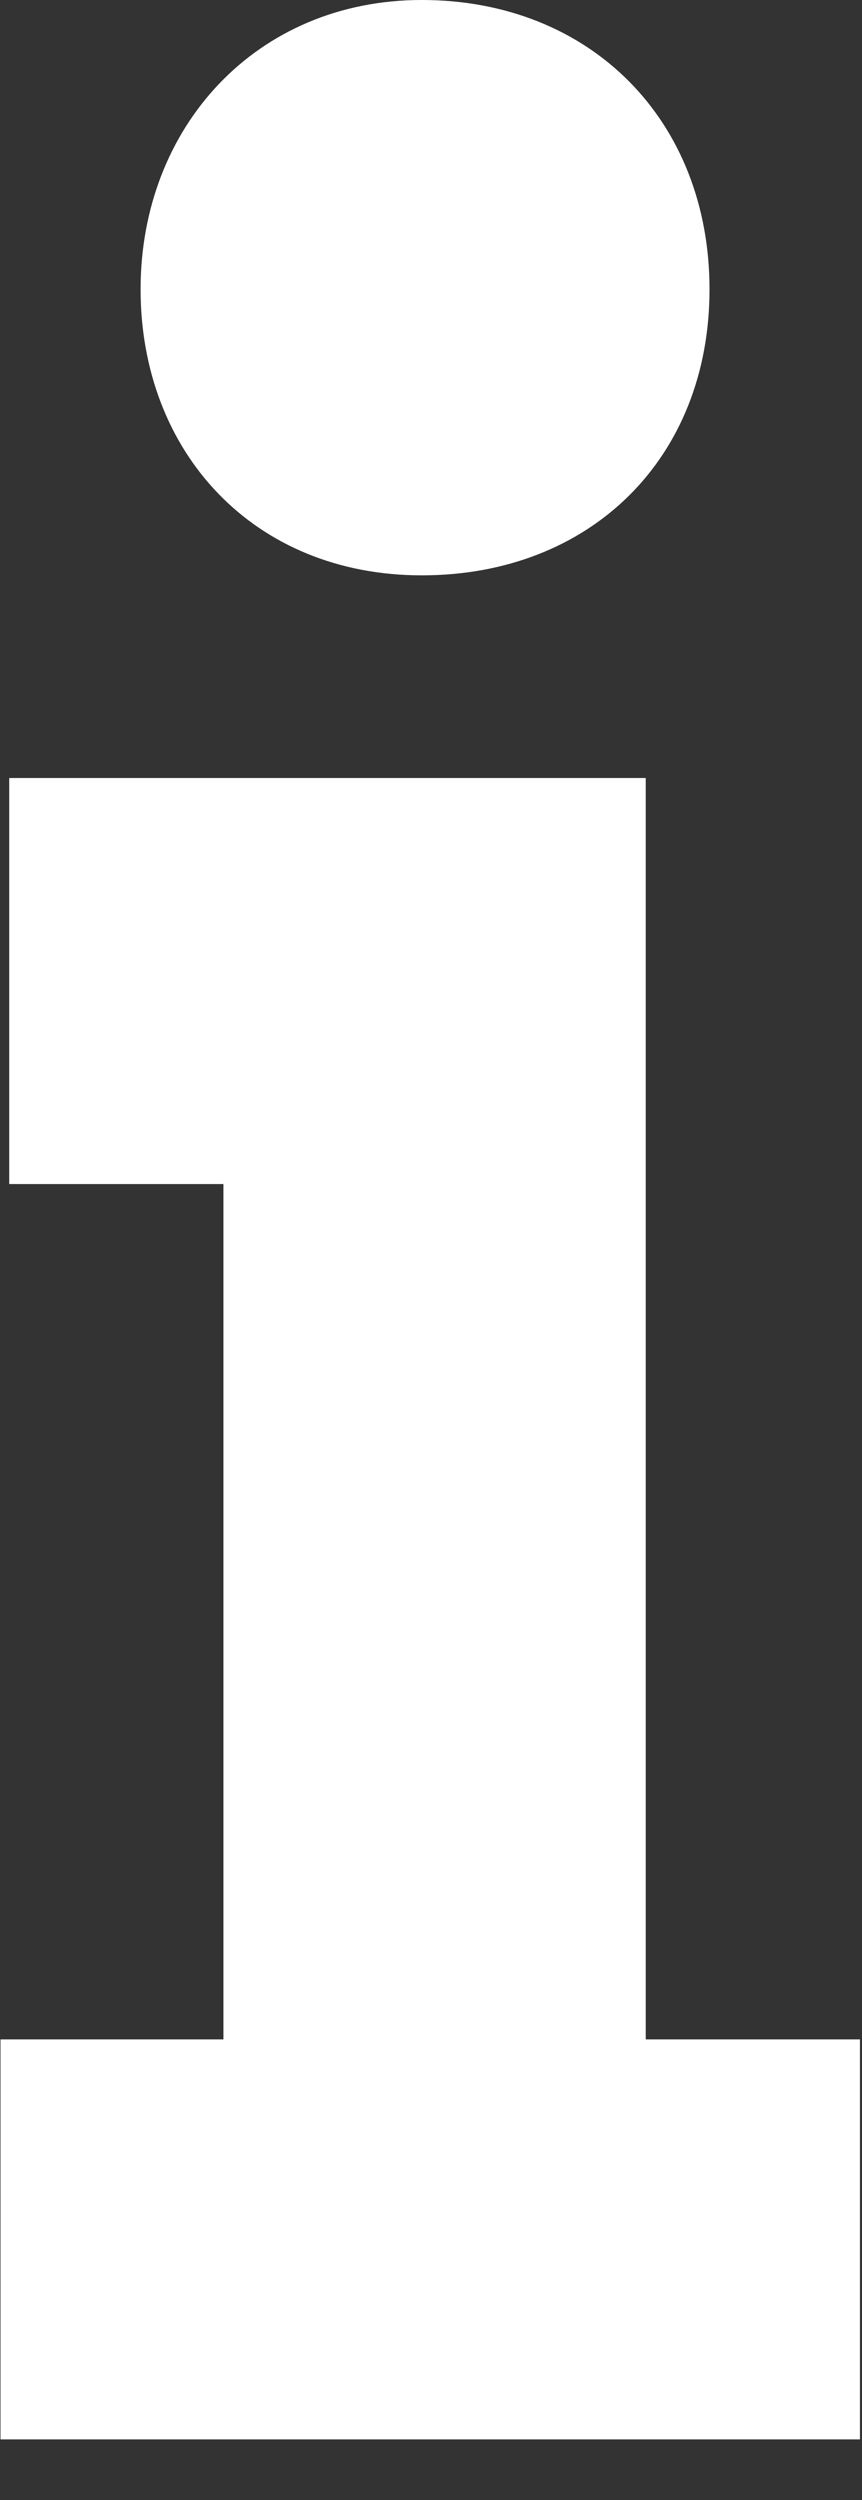 <?xml version="1.0" encoding="utf-8"?>
<svg xmlns="http://www.w3.org/2000/svg" fill="none" height="100%" overflow="visible" preserveAspectRatio="none" style="display: block;" viewBox="0 0 10 29" width="100%">
<rect x="0" y="0" width="10" height="29" fill="#333333" stroke="none"/>
<path d="M0 23.657H2.592V13.735H0.107V9.025H7.491V23.657H9.976V28.297H0.006V23.657H0ZM4.893 0C6.847 0 8.231 1.392 8.231 3.356C8.231 5.32 6.847 6.674 4.893 6.674C2.94 6.674 1.631 5.244 1.631 3.356C1.631 1.468 2.978 0 4.893 0Z" fill="white" id="Vector"/>
</svg>
